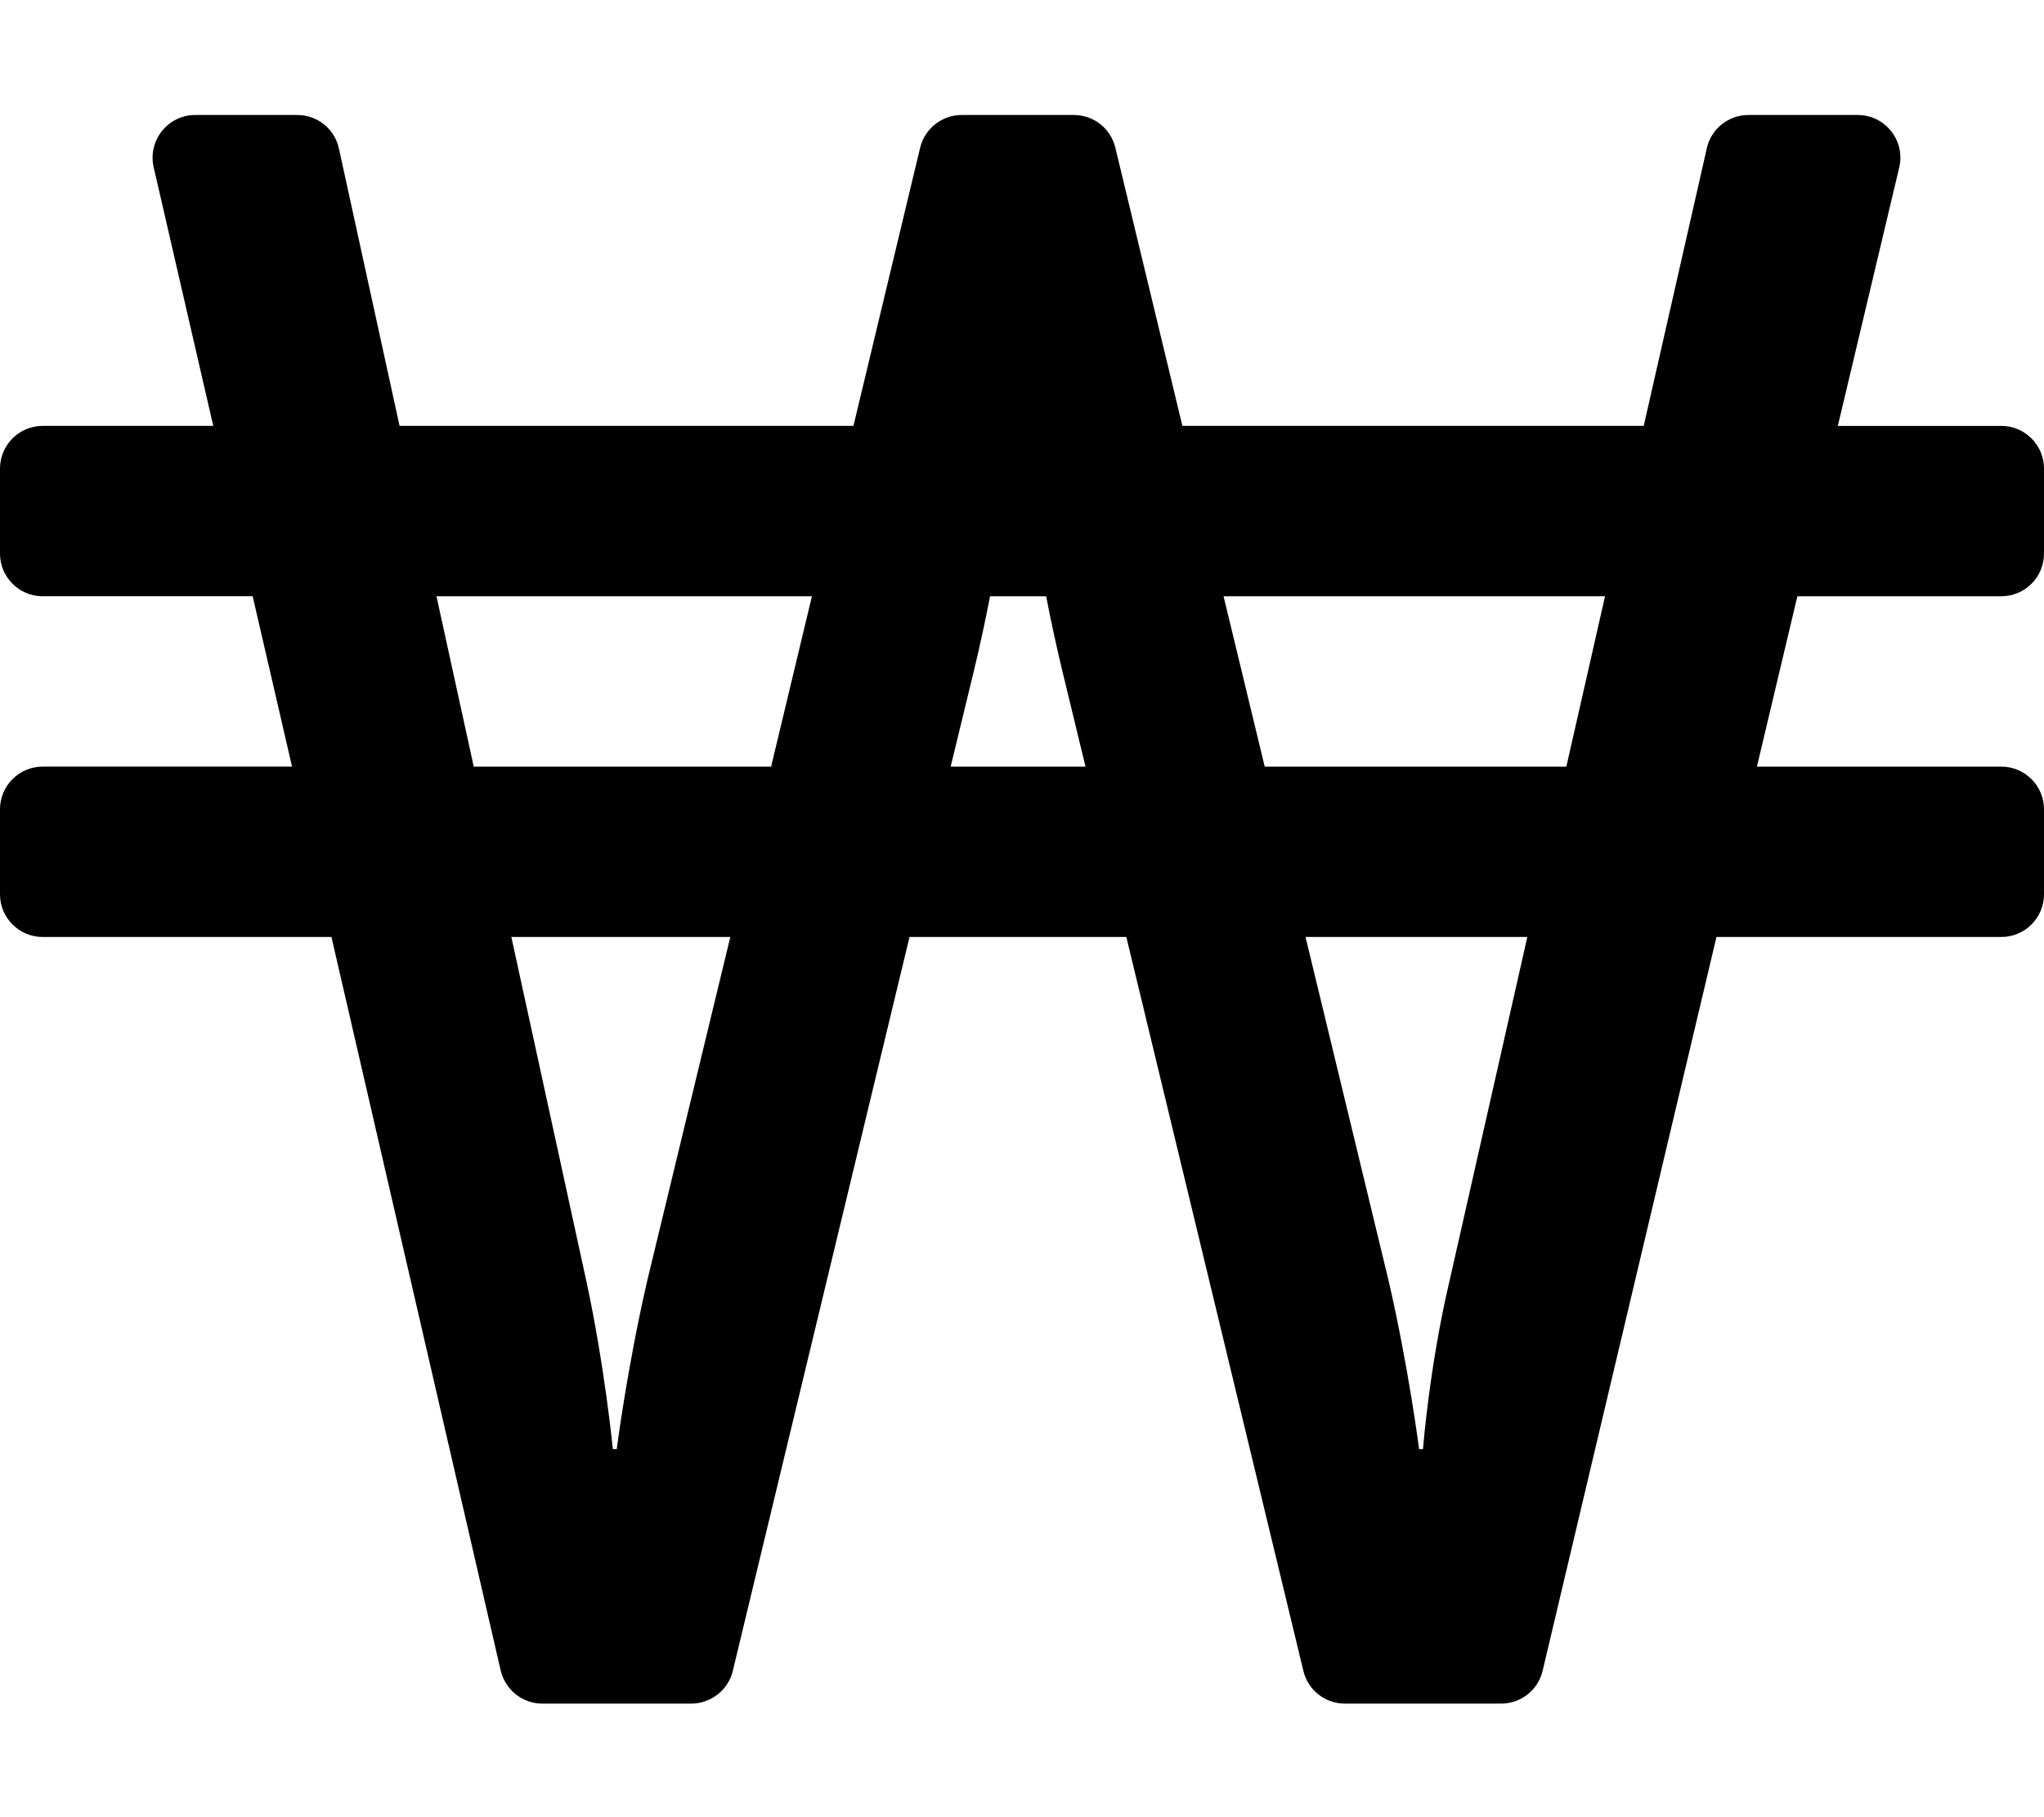 <svg xmlns="http://www.w3.org/2000/svg" viewBox="0 0 576 512"><!-- Font Awesome Pro 5.15.4 by @fontawesome - https://fontawesome.com License - https://fontawesome.com/license (Commercial License) --><path d="M564 168c6.6 0 12-5.4 12-12v-24c0-6.6-5.4-12-12-12h-46.1l17.3-72.8c1.8-7.5-3.9-14.8-11.7-14.8h-30.8c-5.6 0-10.5 3.9-11.7 9.3L463.2 120h-130l-18.9-78.4c-1.3-5.4-6.1-9.2-11.7-9.2H271c-5.5 0-10.4 3.8-11.7 9.2L240.5 120H112.6L95.5 41.8c-1.2-5.5-6.1-9.4-11.7-9.4H55c-7.7 0-13.4 7.2-11.7 14.7L60.1 120H12c-6.6 0-12 5.4-12 12v24c0 6.6 5.4 12 12 12h59.2l11.1 48H12c-6.6 0-12 5.4-12 12v24c0 6.6 5.4 12 12 12h81.4l47.7 206.7c1.3 5.4 6.1 9.3 11.7 9.3h42c5.5 0 10.4-3.8 11.7-9.2L256.3 264h61.1l49.9 206.8c1.3 5.4 6.1 9.2 11.7 9.2h44c5.6 0 10.4-3.8 11.7-9.2l49-206.8H564c6.6 0 12-5.4 12-12v-24c0-6.6-5.4-12-12-12h-68.9l11.4-48zM182.4 360.8c-5.7 24.7-8.6 47.5-8.6 47.5h-1.1s-2.3-23.5-7.5-47.5L144.1 264h61.7zM217.3 216h-83.8L123 168h105.8zm50.6 0l6.4-26.4c1.7-7 3.3-14.4 4.7-21.6h15.8c1.4 7.2 3 14.6 4.7 21.6l6.4 26.4zm140.6 144.8c-5.7 24.1-7.5 47.5-7.5 47.5h-1.1s-2.9-22.8-8.6-47.5L367.9 264h62.5zM441.4 216h-85l-11.6-48h107.5z"/></svg>